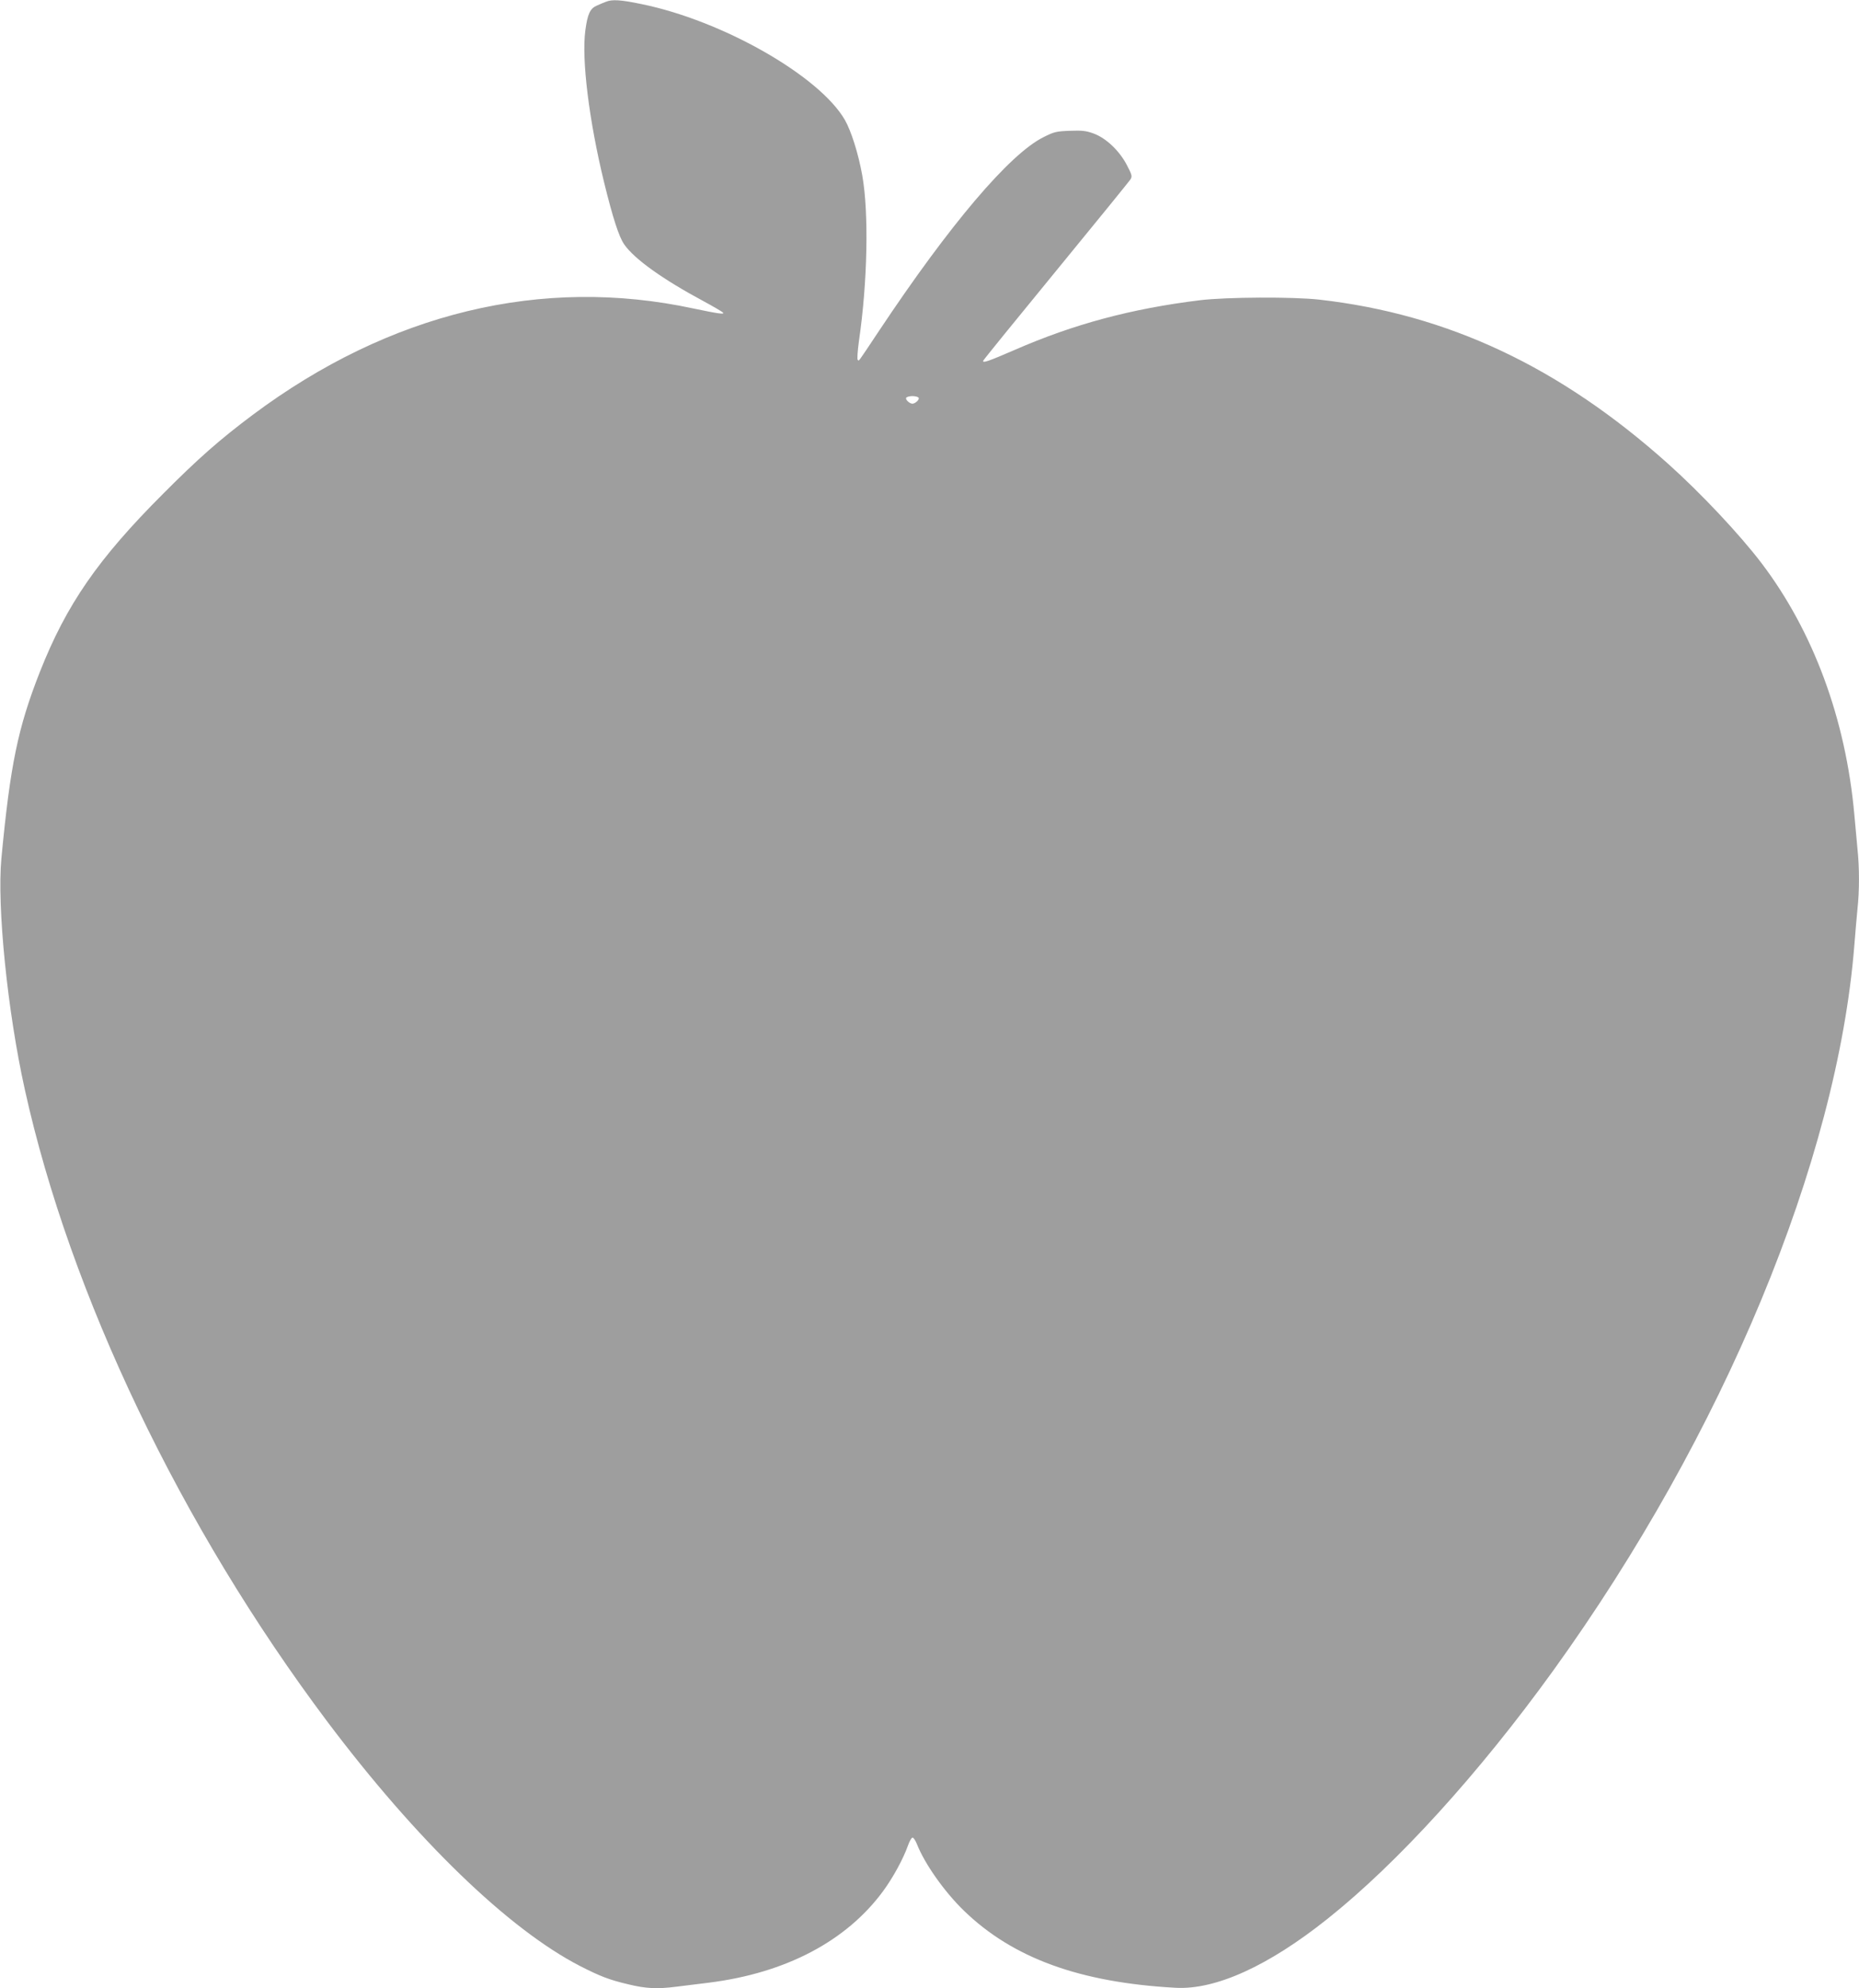 <?xml version="1.0" standalone="no"?>
<!DOCTYPE svg PUBLIC "-//W3C//DTD SVG 20010904//EN"
 "http://www.w3.org/TR/2001/REC-SVG-20010904/DTD/svg10.dtd">
<svg version="1.0" xmlns="http://www.w3.org/2000/svg"
 width="1197pt" height="1280pt" viewBox="0 0 1197 1280"
 preserveAspectRatio="xMidYMid meet">
<g transform="translate(0,1280) scale(0.1,-0.1)"
fill="#9e9e9e" stroke="none">
<path d="M3900 12788 c-14 -5 -39 -16 -57 -24 -43 -18 -60 -54 -74 -160 -25
-187 24 -582 121 -979 56 -228 95 -349 129 -398 65 -94 248 -225 511 -366 63
-34 119 -67 125 -73 13 -14 -32 -7 -190 26 -976 210 -1957 -27 -2838 -685
-211 -158 -349 -279 -577 -508 -419 -419 -622 -713 -793 -1146 -142 -361 -191
-599 -248 -1201 -29 -310 39 -985 151 -1489 292 -1322 1005 -2812 1945 -4065
575 -765 1169 -1340 1632 -1578 128 -65 186 -88 310 -117 111 -27 184 -31 308
-15 44 5 138 17 210 26 494 62 884 267 1121 589 64 87 130 208 160 293 10 28
23 52 30 52 6 0 19 -19 28 -42 50 -127 177 -307 303 -429 315 -305 745 -462
1363 -496 257 -14 597 140 979 445 450 358 975 936 1452 1597 1096 1520 1829
3285 1939 4670 6 77 15 181 20 232 13 117 13 266 0 390 -5 54 -14 152 -20 218
-55 615 -264 1180 -598 1620 -140 184 -389 449 -601 639 -696 623 -1417 963
-2246 1057 -167 19 -600 17 -770 -4 -440 -54 -812 -154 -1190 -319 -171 -74
-210 -88 -204 -70 2 6 213 266 469 578 256 312 471 577 479 589 12 20 10 29
-24 94 -48 91 -132 171 -212 201 -49 18 -74 21 -154 18 -87 -3 -103 -7 -170
-41 -219 -109 -604 -563 -1059 -1247 -144 -216 -127 -193 -137 -187 -5 3 -1
59 8 124 55 378 64 823 21 1064 -25 140 -71 285 -112 357 -164 284 -789 640
-1311 746 -134 28 -189 31 -229 14z m2015 -2549 c7 -11 -22 -38 -40 -38 -18 0
-47 27 -40 38 3 6 21 11 40 11 19 0 37 -5 40 -11z"/>
</g>
</svg>
